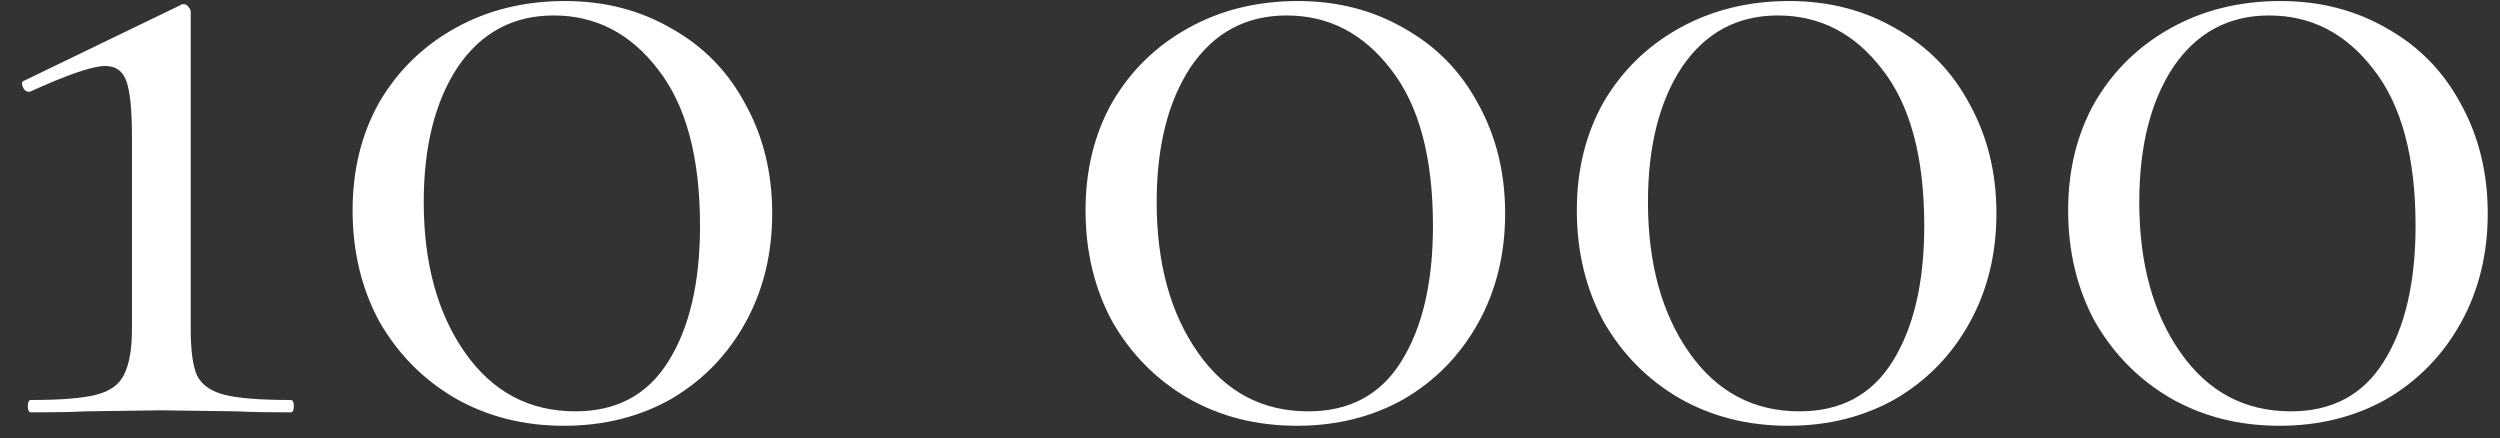 <?xml version="1.0" encoding="UTF-8"?> <svg xmlns="http://www.w3.org/2000/svg" width="97" height="17" viewBox="0 0 97 17" fill="none"><rect x="0" y="0" width="97" height="17" fill="#333333" stroke="none"/> <path d="M1.2 16C1.12 16 1.08 15.92 1.08 15.76C1.08 15.6 1.12 15.52 1.2 15.52C2.347 15.52 3.187 15.453 3.72 15.32C4.253 15.187 4.613 14.933 4.8 14.56C5.013 14.16 5.12 13.56 5.12 12.76V5.32C5.12 4.307 5.053 3.6 4.92 3.2C4.787 2.773 4.507 2.56 4.08 2.56C3.6 2.56 2.627 2.893 1.16 3.56H1.12C1.013 3.56 0.933 3.493 0.88 3.36C0.827 3.227 0.853 3.147 0.96 3.12L7 0.2C7.027 0.173 7.067 0.16 7.12 0.16C7.2 0.16 7.267 0.2 7.32 0.28C7.373 0.333 7.4 0.4 7.4 0.48V12.76C7.4 13.587 7.48 14.187 7.64 14.56C7.827 14.933 8.187 15.187 8.72 15.32C9.253 15.453 10.107 15.52 11.28 15.52C11.36 15.52 11.4 15.6 11.4 15.76C11.4 15.92 11.36 16 11.28 16C10.4 16 9.707 15.987 9.2 15.96L6.24 15.92L3.32 15.96C2.813 15.987 2.107 16 1.2 16ZM21.881 16.52C20.308 16.52 18.895 16.16 17.641 15.44C16.415 14.72 15.441 13.733 14.721 12.48C14.028 11.2 13.681 9.76 13.681 8.16C13.681 6.587 14.028 5.187 14.721 3.96C15.441 2.733 16.428 1.773 17.681 1.08C18.935 0.387 20.348 0.04 21.921 0.04C23.468 0.04 24.855 0.4 26.081 1.12C27.308 1.813 28.255 2.787 28.921 4.04C29.615 5.293 29.961 6.707 29.961 8.28C29.961 9.853 29.615 11.267 28.921 12.52C28.228 13.773 27.268 14.76 26.041 15.48C24.815 16.173 23.428 16.52 21.881 16.52ZM22.321 15.96C23.921 15.96 25.121 15.32 25.921 14.04C26.748 12.733 27.161 10.973 27.161 8.76C27.161 6.093 26.615 4.067 25.521 2.68C24.455 1.293 23.108 0.6 21.481 0.6C19.908 0.6 18.668 1.267 17.761 2.6C16.881 3.933 16.441 5.68 16.441 7.84C16.441 10.213 16.975 12.16 18.041 13.68C19.108 15.2 20.535 15.96 22.321 15.96ZM50.319 16.52C48.745 16.52 47.332 16.16 46.079 15.44C44.852 14.72 43.879 13.733 43.159 12.48C42.465 11.2 42.119 9.76 42.119 8.16C42.119 6.587 42.465 5.187 43.159 3.96C43.879 2.733 44.865 1.773 46.119 1.08C47.372 0.387 48.785 0.04 50.359 0.04C51.905 0.04 53.292 0.4 54.519 1.12C55.745 1.813 56.692 2.787 57.359 4.04C58.052 5.293 58.399 6.707 58.399 8.28C58.399 9.853 58.052 11.267 57.359 12.52C56.665 13.773 55.705 14.76 54.479 15.48C53.252 16.173 51.865 16.52 50.319 16.52ZM50.759 15.96C52.359 15.96 53.559 15.32 54.359 14.04C55.185 12.733 55.599 10.973 55.599 8.76C55.599 6.093 55.052 4.067 53.959 2.68C52.892 1.293 51.545 0.6 49.919 0.6C48.345 0.6 47.105 1.267 46.199 2.6C45.319 3.933 44.879 5.68 44.879 7.84C44.879 10.213 45.412 12.16 46.479 13.68C47.545 15.2 48.972 15.96 50.759 15.96ZM69.381 16.52C67.808 16.52 66.395 16.16 65.141 15.44C63.915 14.72 62.941 13.733 62.221 12.48C61.528 11.2 61.181 9.76 61.181 8.16C61.181 6.587 61.528 5.187 62.221 3.96C62.941 2.733 63.928 1.773 65.181 1.08C66.435 0.387 67.848 0.04 69.421 0.04C70.968 0.04 72.355 0.4 73.581 1.12C74.808 1.813 75.755 2.787 76.421 4.04C77.115 5.293 77.461 6.707 77.461 8.28C77.461 9.853 77.115 11.267 76.421 12.52C75.728 13.773 74.768 14.76 73.541 15.48C72.315 16.173 70.928 16.52 69.381 16.52ZM69.821 15.96C71.421 15.96 72.621 15.32 73.421 14.04C74.248 12.733 74.661 10.973 74.661 8.76C74.661 6.093 74.115 4.067 73.021 2.68C71.955 1.293 70.608 0.6 68.981 0.6C67.408 0.6 66.168 1.267 65.261 2.6C64.381 3.933 63.941 5.68 63.941 7.84C63.941 10.213 64.475 12.16 65.541 13.68C66.608 15.2 68.035 15.96 69.821 15.96ZM88.444 16.52C86.87 16.52 85.457 16.16 84.204 15.44C82.977 14.72 82.004 13.733 81.284 12.48C80.59 11.2 80.244 9.76 80.244 8.16C80.244 6.587 80.59 5.187 81.284 3.96C82.004 2.733 82.99 1.773 84.244 1.08C85.497 0.387 86.91 0.04 88.484 0.04C90.03 0.04 91.417 0.4 92.644 1.12C93.87 1.813 94.817 2.787 95.484 4.04C96.177 5.293 96.524 6.707 96.524 8.28C96.524 9.853 96.177 11.267 95.484 12.52C94.79 13.773 93.83 14.76 92.604 15.48C91.377 16.173 89.99 16.52 88.444 16.52ZM88.884 15.96C90.484 15.96 91.684 15.32 92.484 14.04C93.31 12.733 93.724 10.973 93.724 8.76C93.724 6.093 93.177 4.067 92.084 2.68C91.017 1.293 89.67 0.6 88.044 0.6C86.47 0.6 85.23 1.267 84.324 2.6C83.444 3.933 83.004 5.68 83.004 7.84C83.004 10.213 83.537 12.16 84.604 13.68C85.67 15.2 87.097 15.96 88.884 15.96Z" fill="white"></path> </svg> 